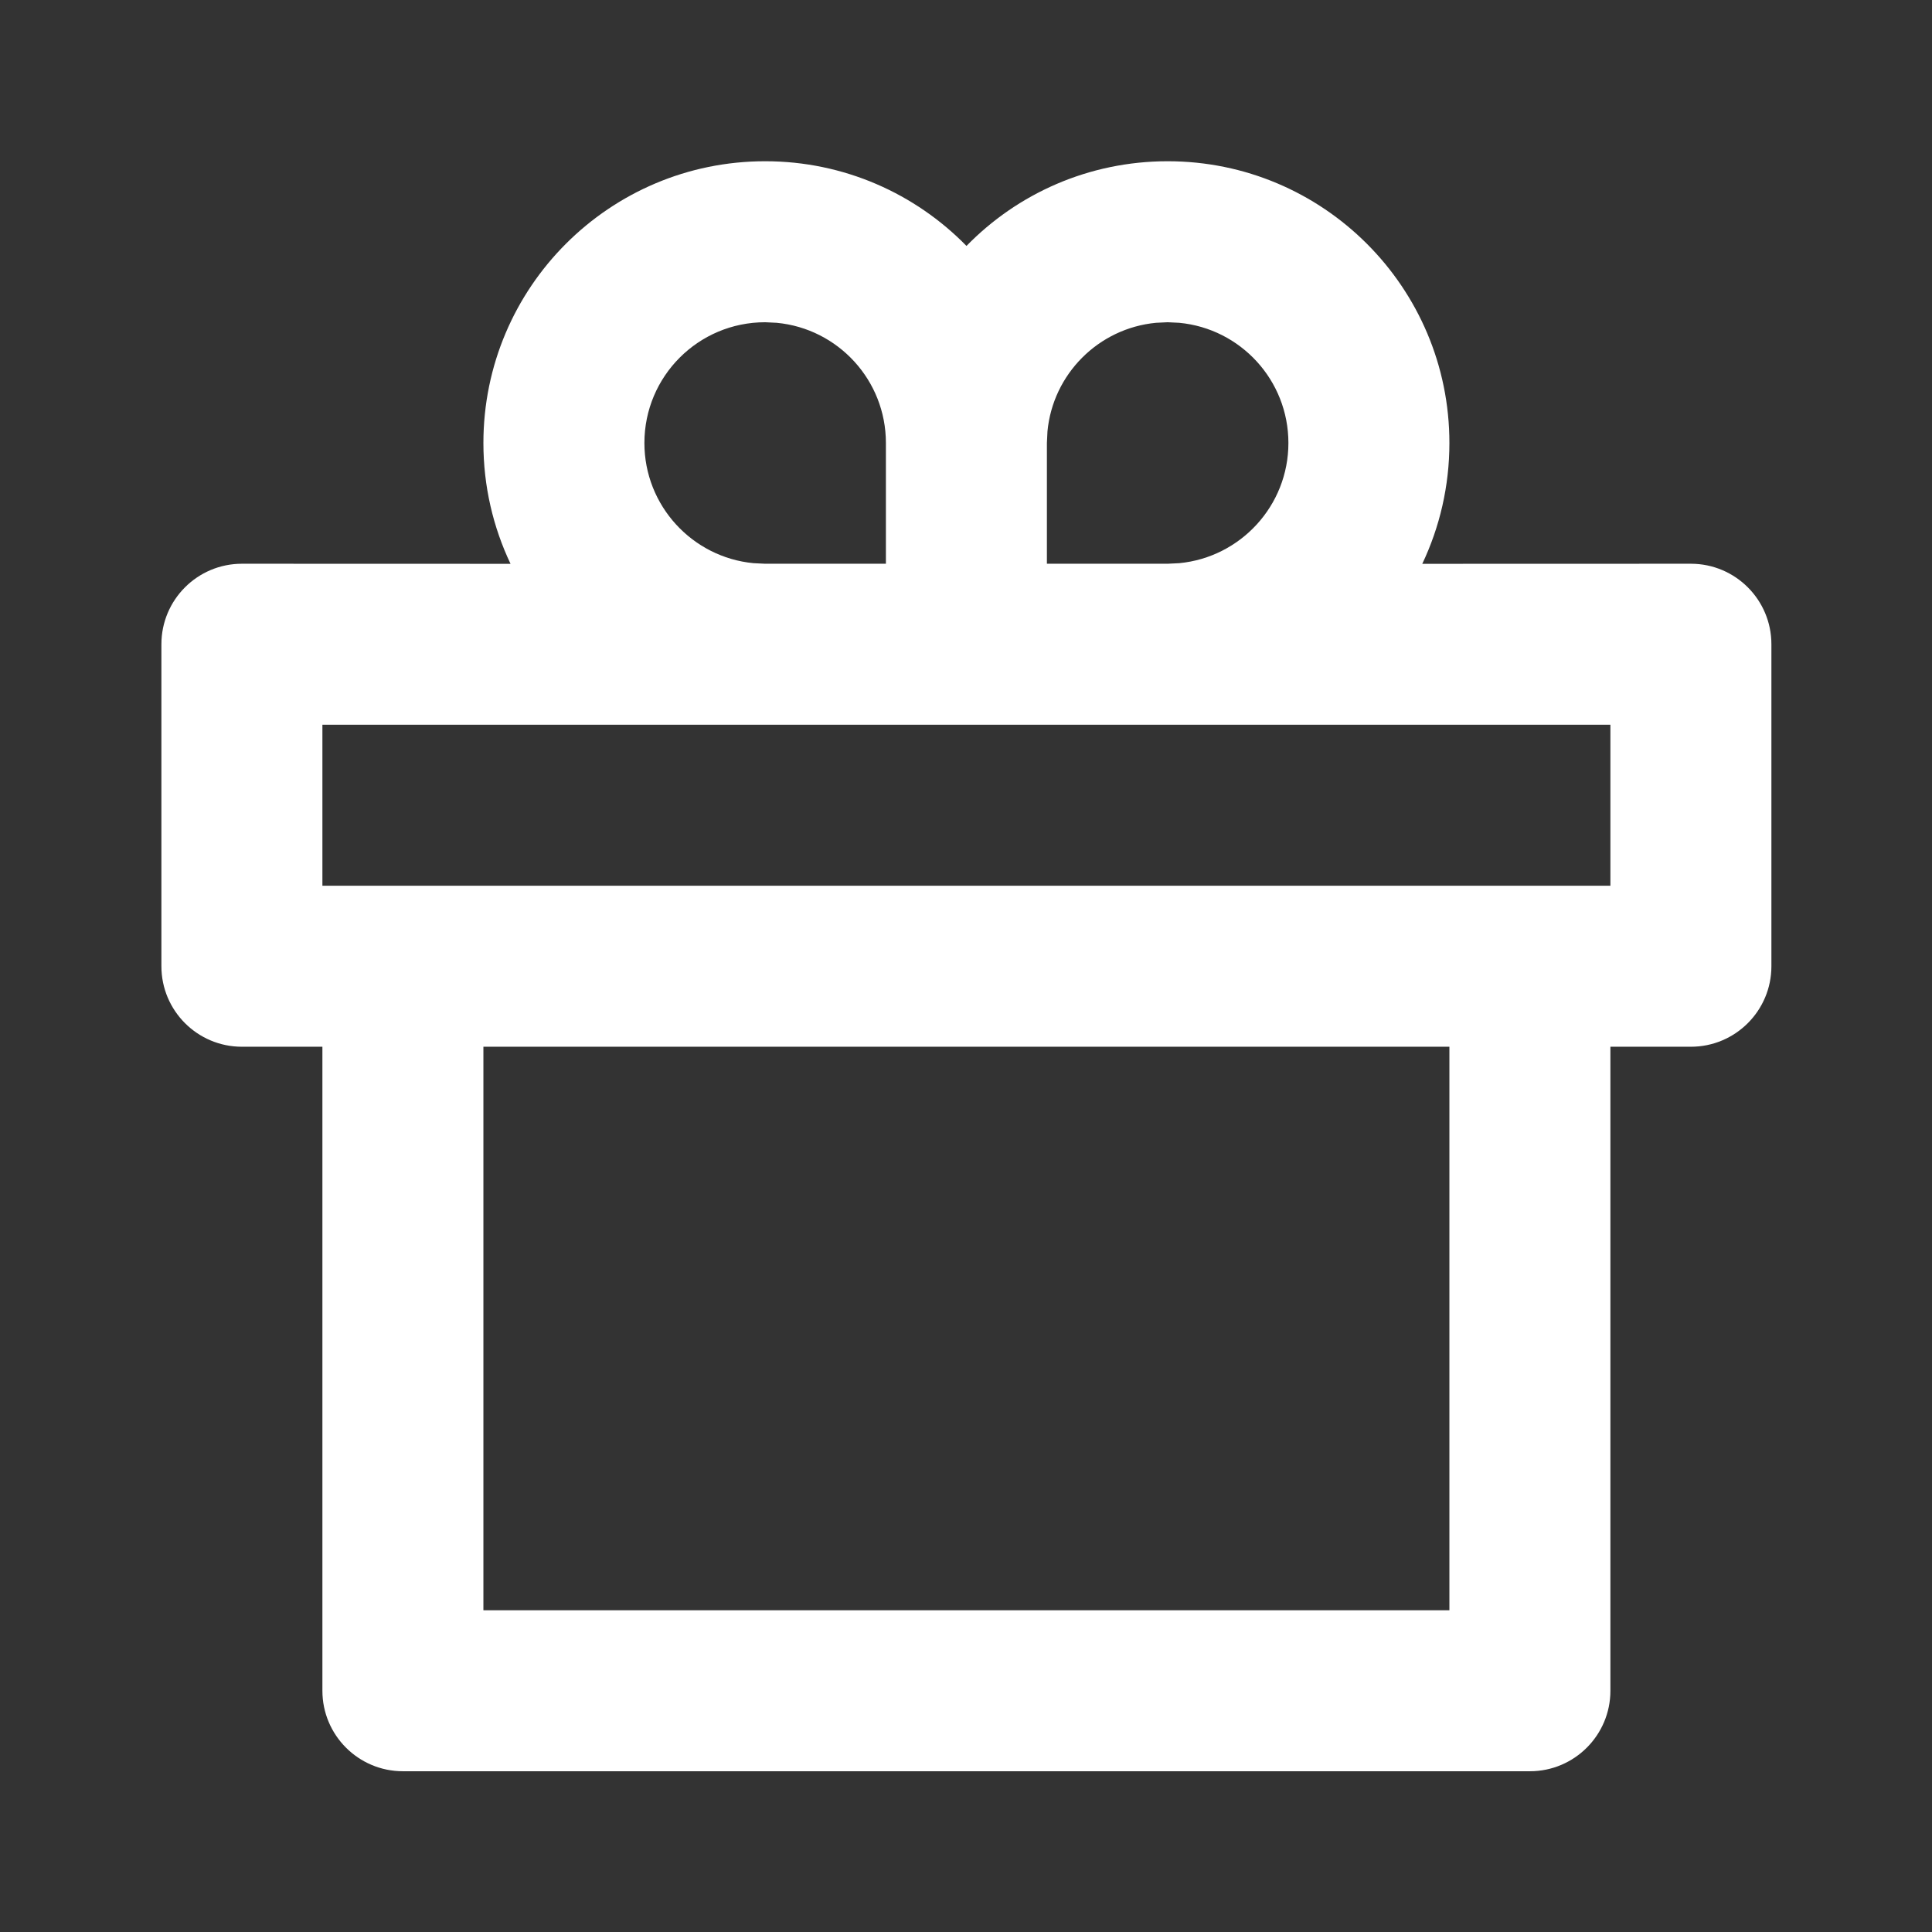<?xml version="1.0" encoding="UTF-8"?> <svg xmlns="http://www.w3.org/2000/svg" viewBox="0 0 24 24" fill="rgba(255,255,255,1)"><rect x="0" y="0" width="24" height="24" fill="#333333" stroke="none"/><path d="M14.505 2.003C16.438 2.003 18.005 3.57 18.005 5.503C18.005 6.04 17.884 6.549 17.668 7.004L21.005 7.003C21.557 7.003 22.005 7.451 22.005 8.003V12.003C22.005 12.555 21.557 13.003 21.005 13.003H20.005V21.003C20.005 21.555 19.557 22.003 19.005 22.003H5.005C4.453 22.003 4.005 21.555 4.005 21.003V13.003H3.005C2.453 13.003 2.005 12.555 2.005 12.003V8.003C2.005 7.451 2.453 7.003 3.005 7.003L6.342 7.004C6.126 6.549 6.005 6.04 6.005 5.503C6.005 3.57 7.572 2.003 9.505 2.003C10.485 2.003 11.371 2.406 12.006 3.055C12.639 2.406 13.525 2.003 14.505 2.003ZM18.005 13.003H6.005V20.003H18.005V13.003ZM20.005 9.003H4.005V11.003H20.005V9.003ZM9.505 4.003C8.676 4.003 8.005 4.674 8.005 5.503C8.005 6.282 8.6 6.923 9.36 6.996L9.505 7.003H11.005V5.503C11.005 4.723 10.41 4.082 9.649 4.01L9.505 4.003ZM14.505 4.003L14.36 4.01C13.647 4.078 13.08 4.645 13.012 5.358L13.005 5.503V7.003H14.505L14.649 6.996C15.41 6.923 16.005 6.282 16.005 5.503C16.005 4.723 15.41 4.082 14.649 4.01L14.505 4.003Z"></path></svg> 